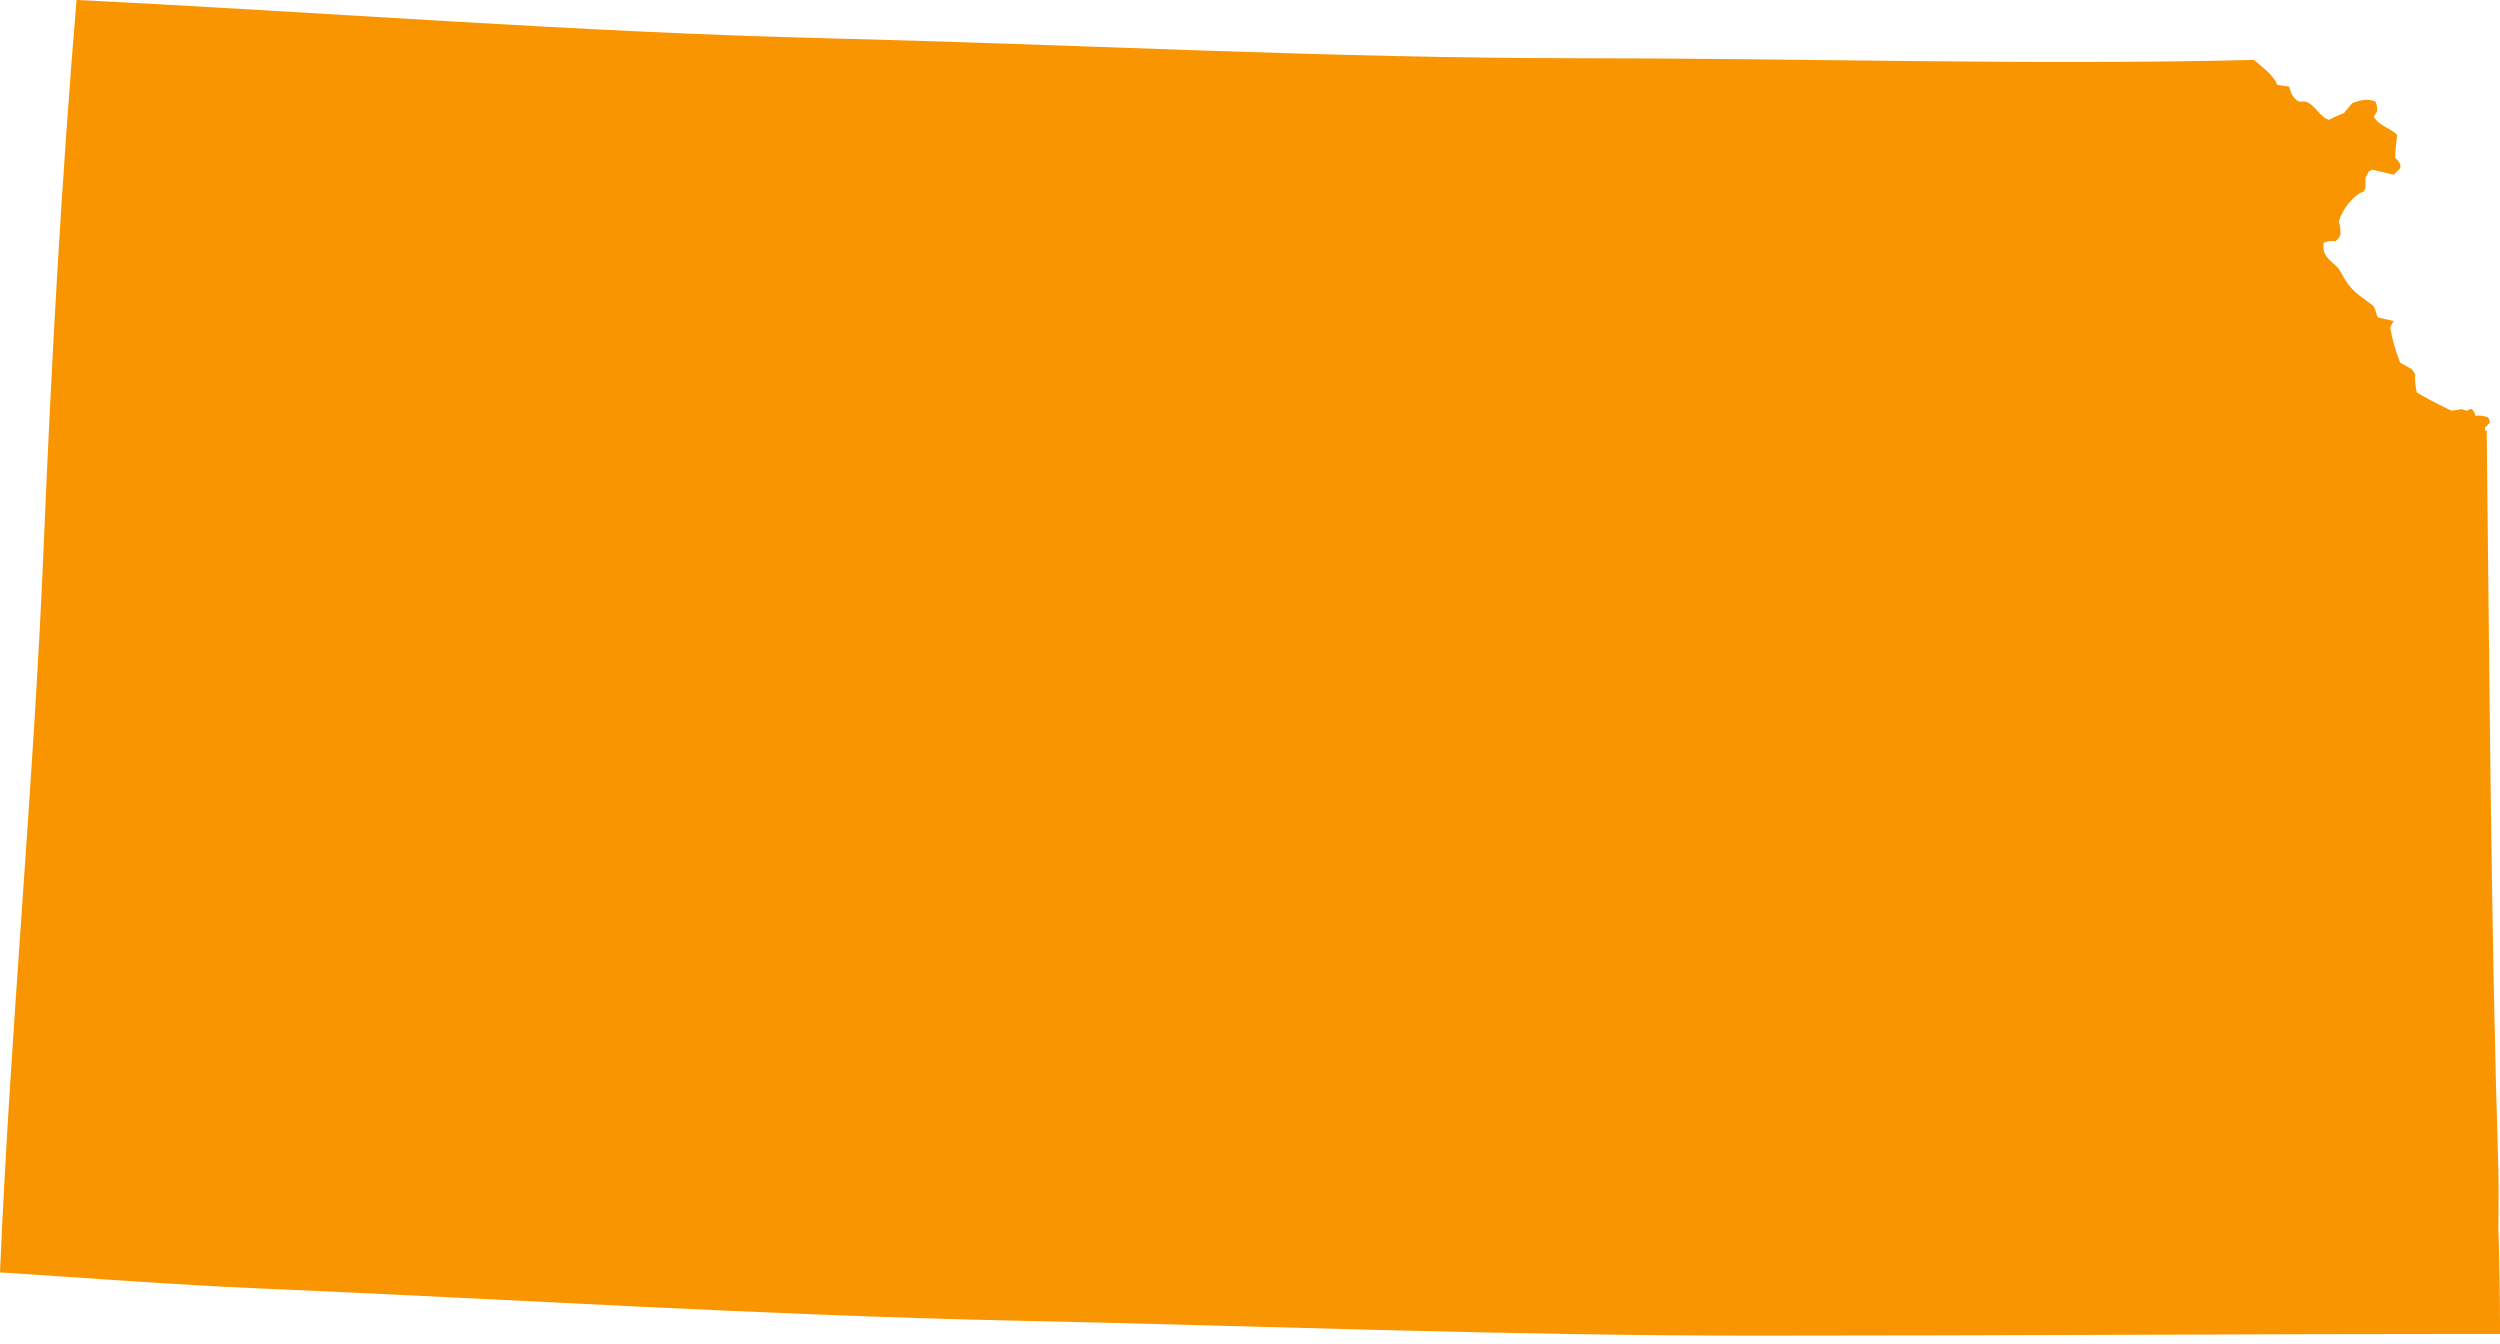<?xml version="1.0" encoding="UTF-8"?>
<svg width="160px" height="86px" viewBox="0 0 160 86" version="1.1" xmlns="http://www.w3.org/2000/svg" xmlns:xlink="http://www.w3.org/1999/xlink">
    <title>icn-kansas</title>
    <g id="Alabama" stroke="none" stroke-width="1" fill="none" fill-rule="evenodd">
        <g id="Artboard" transform="translate(-2128, -705)" fill="#F99500" fill-rule="nonzero">
            <g id="icn-kansas" transform="translate(2128, 705)">
                <path d="M159.893,78.452 C159.966,80.763 160.001,83.06 160.001,85.372 C144.098,85.372 128.193,85.48 112.29,85.48 C96.49,85.48 80.696,84.856 64.903,84.519 C48.803,84.173 32.721,83.146 16.637,82.46 C11.087,82.224 5.542,81.785 0,81.433 C0.658,65.906 2.154,50.416 2.799,34.89 C3.282,23.279 3.932,11.583 4.898,0 C20.913,0.781 36.924,2.061 52.958,2.452 C69.056,2.847 85.159,3.728 101.266,3.728 C115.596,3.728 129.931,4.184 144.259,3.836 C144.782,4.315 145.477,4.758 145.749,5.434 C145.997,5.468 146.244,5.502 146.494,5.539 C146.616,5.926 146.751,6.323 147.134,6.498 L147.56,6.498 C148.201,6.731 148.404,7.444 149.05,7.668 C149.358,7.503 149.679,7.362 150.006,7.244 L150.54,6.603 C151.007,6.409 151.548,6.29 152.028,6.498 C152.121,6.702 152.158,6.914 152.135,7.136 L151.922,7.456 C152.244,8.065 152.953,8.164 153.412,8.627 C153.39,9.127 153.268,9.61 153.306,10.118 C153.449,10.231 153.556,10.374 153.625,10.544 L153.625,10.756 L153.199,11.183 C152.741,11.062 152.279,10.966 151.817,10.86 L151.603,10.971 C151.533,11.112 151.46,11.251 151.389,11.395 L151.389,12.033 L151.283,12.248 C150.572,12.504 149.888,13.448 149.687,14.162 C149.765,14.441 149.801,14.727 149.793,15.016 C149.725,15.186 149.619,15.327 149.474,15.442 C149.211,15.4 148.952,15.432 148.715,15.539 C148.566,16.623 149.457,16.704 149.835,17.458 C150.394,18.577 150.924,18.846 151.908,19.583 C152.013,19.782 152.086,19.997 152.123,20.224 L152.227,20.329 L153.187,20.541 L152.974,20.968 C153.12,21.779 153.306,22.439 153.611,23.205 L154.355,23.629 L154.57,23.949 C154.547,24.339 154.586,24.738 154.676,25.12 C155.367,25.531 156.173,25.943 156.911,26.29 L157.549,26.185 L157.869,26.29 L158.082,26.185 L158.189,26.185 C158.287,26.271 158.357,26.379 158.402,26.502 L158.402,26.611 C158.695,26.574 158.982,26.611 159.254,26.716 L159.361,27.036 L159.043,27.356 C159.043,27.427 159.043,27.497 159.043,27.568 L159.148,27.568 C159.334,43.335 159.414,59.133 159.895,74.897 C159.93,76.08 159.896,77.267 159.896,78.451 L159.893,78.451 L159.893,78.452 L159.893,78.452 Z" id="Path"></path>
            </g>
        </g>
    </g>
</svg>